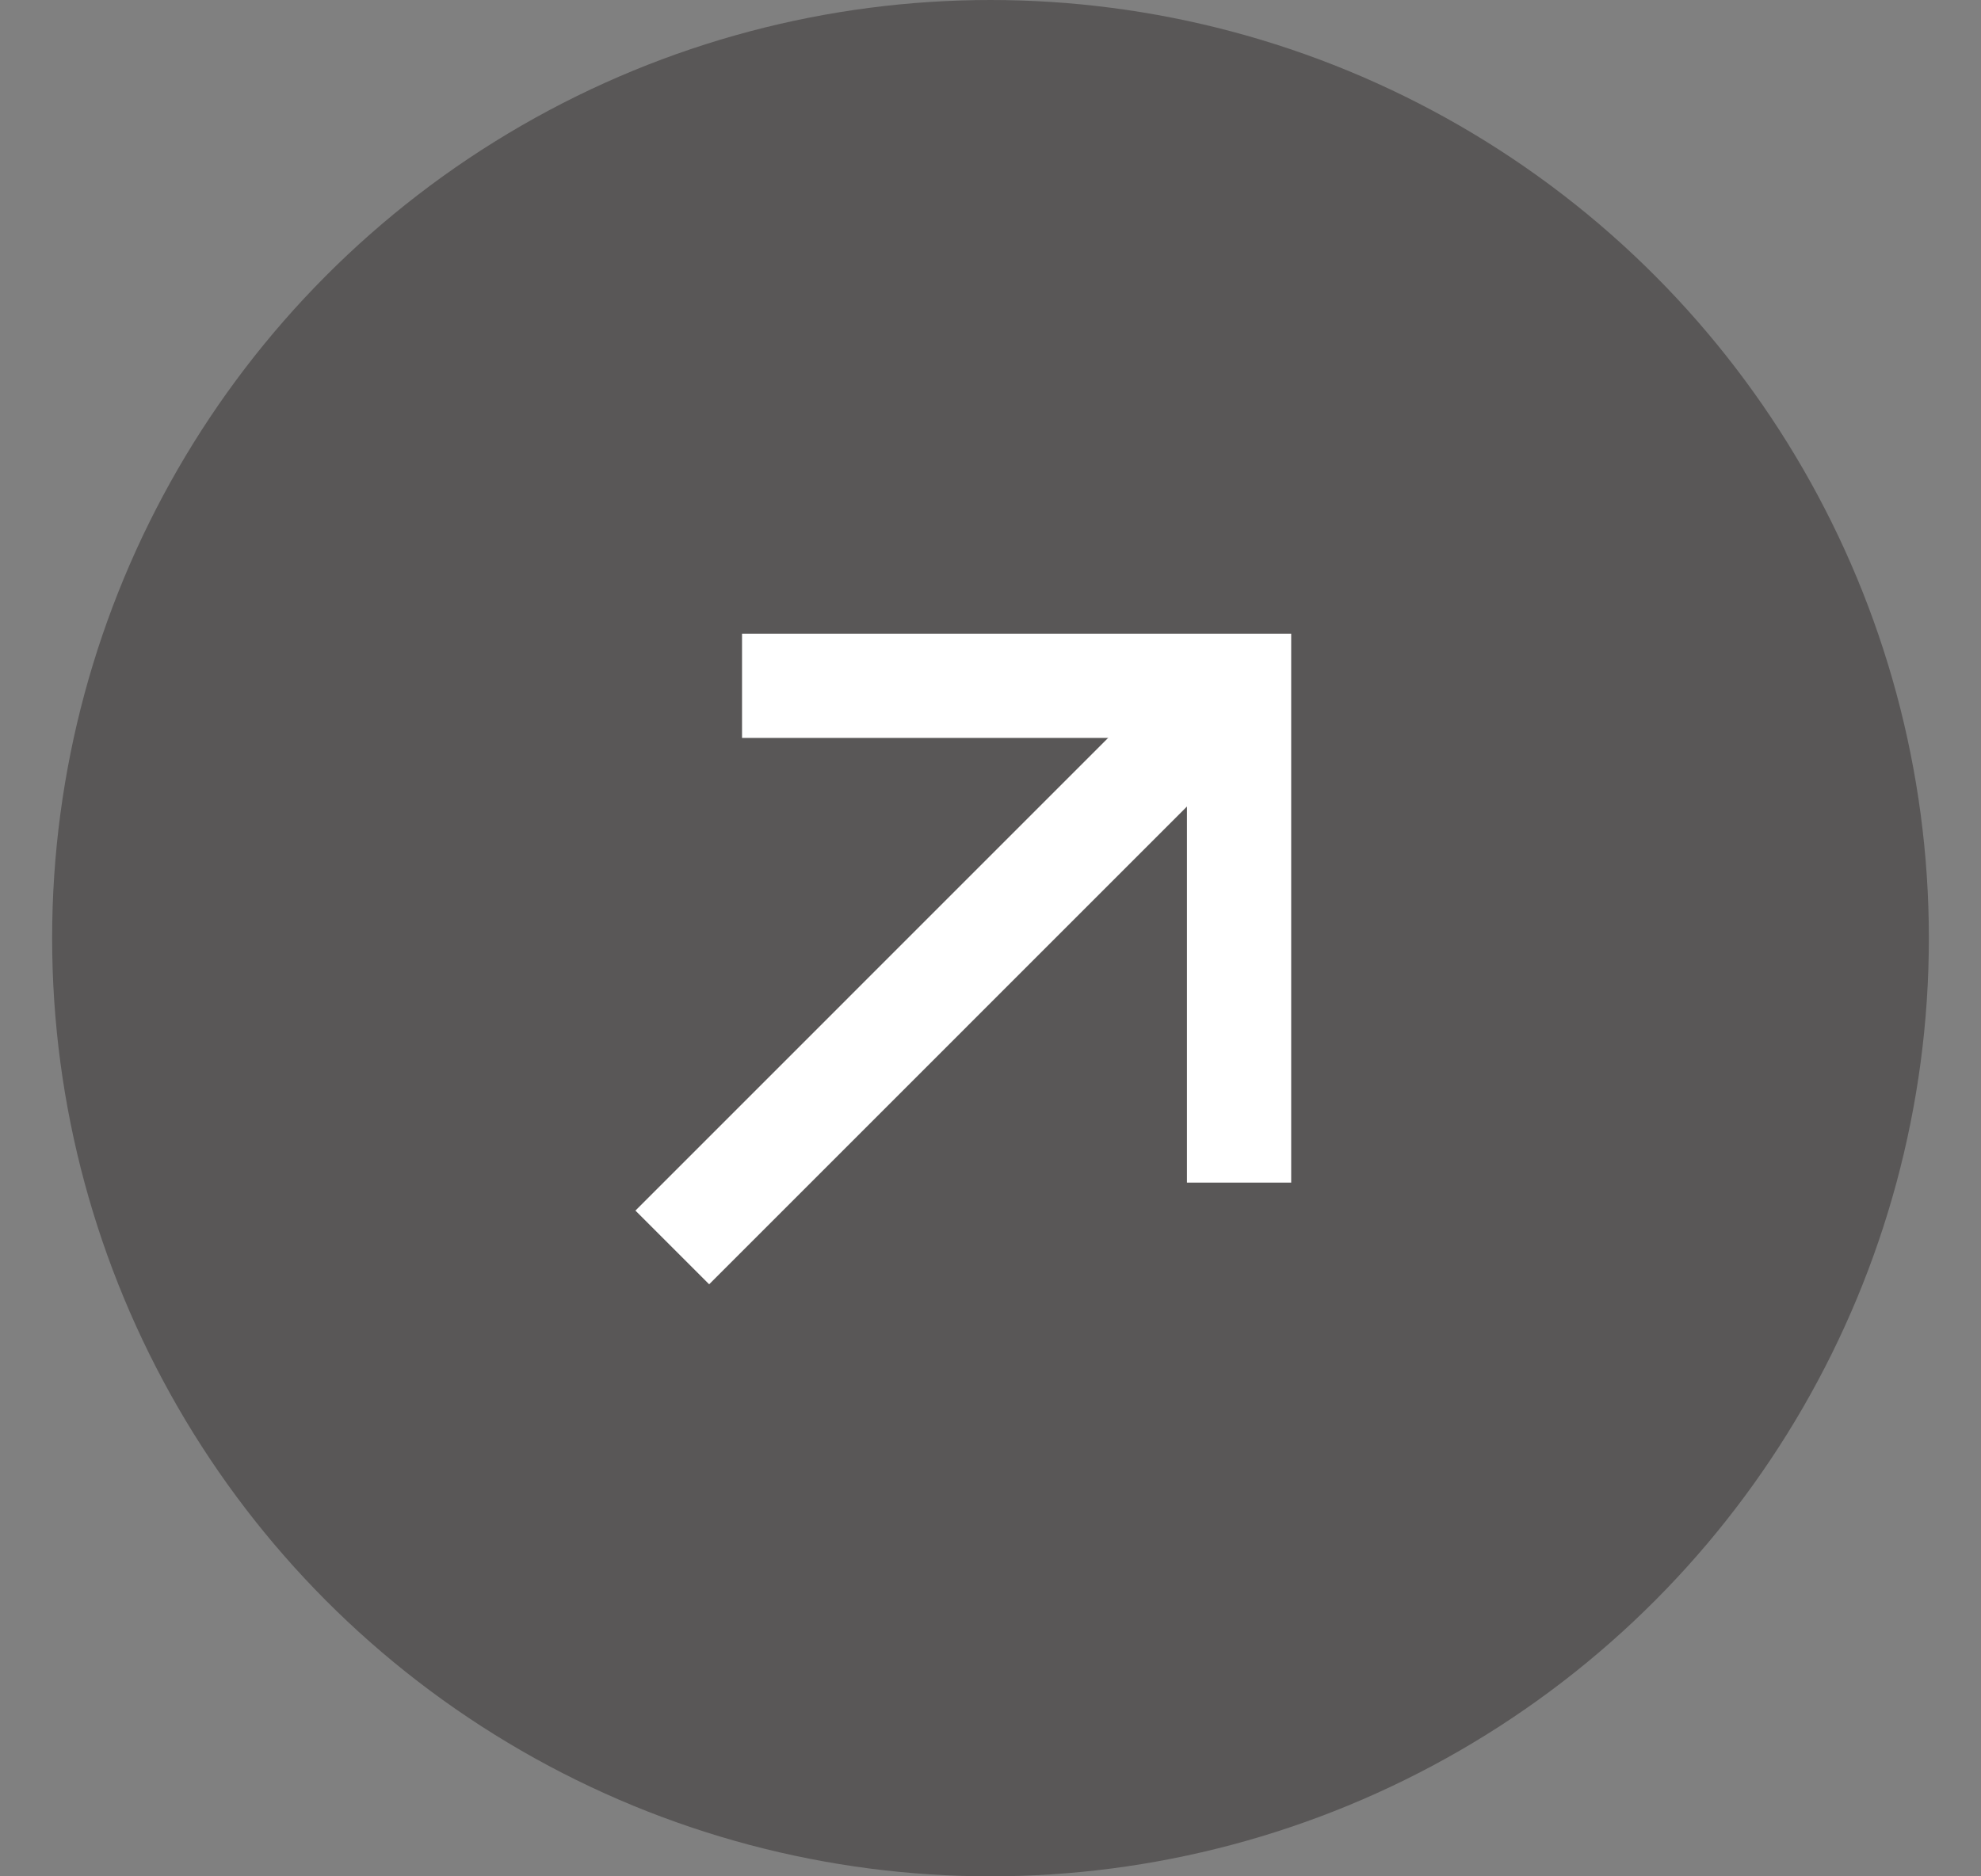 <svg width="19" height="18" viewBox="0 0 19 18" fill="none" xmlns="http://www.w3.org/2000/svg">
<rect x="0" y="0" width="19" height="18" fill="#808080" stroke="none"/>
<circle cx="9.5" cy="9" r="9" fill="#595757"/>
<path d="M7.117 6.579L11.884 6.579L11.884 11.345" stroke="white"/>
<path d="M11.539 6.875L6.448 11.967" stroke="white"/>
</svg>
